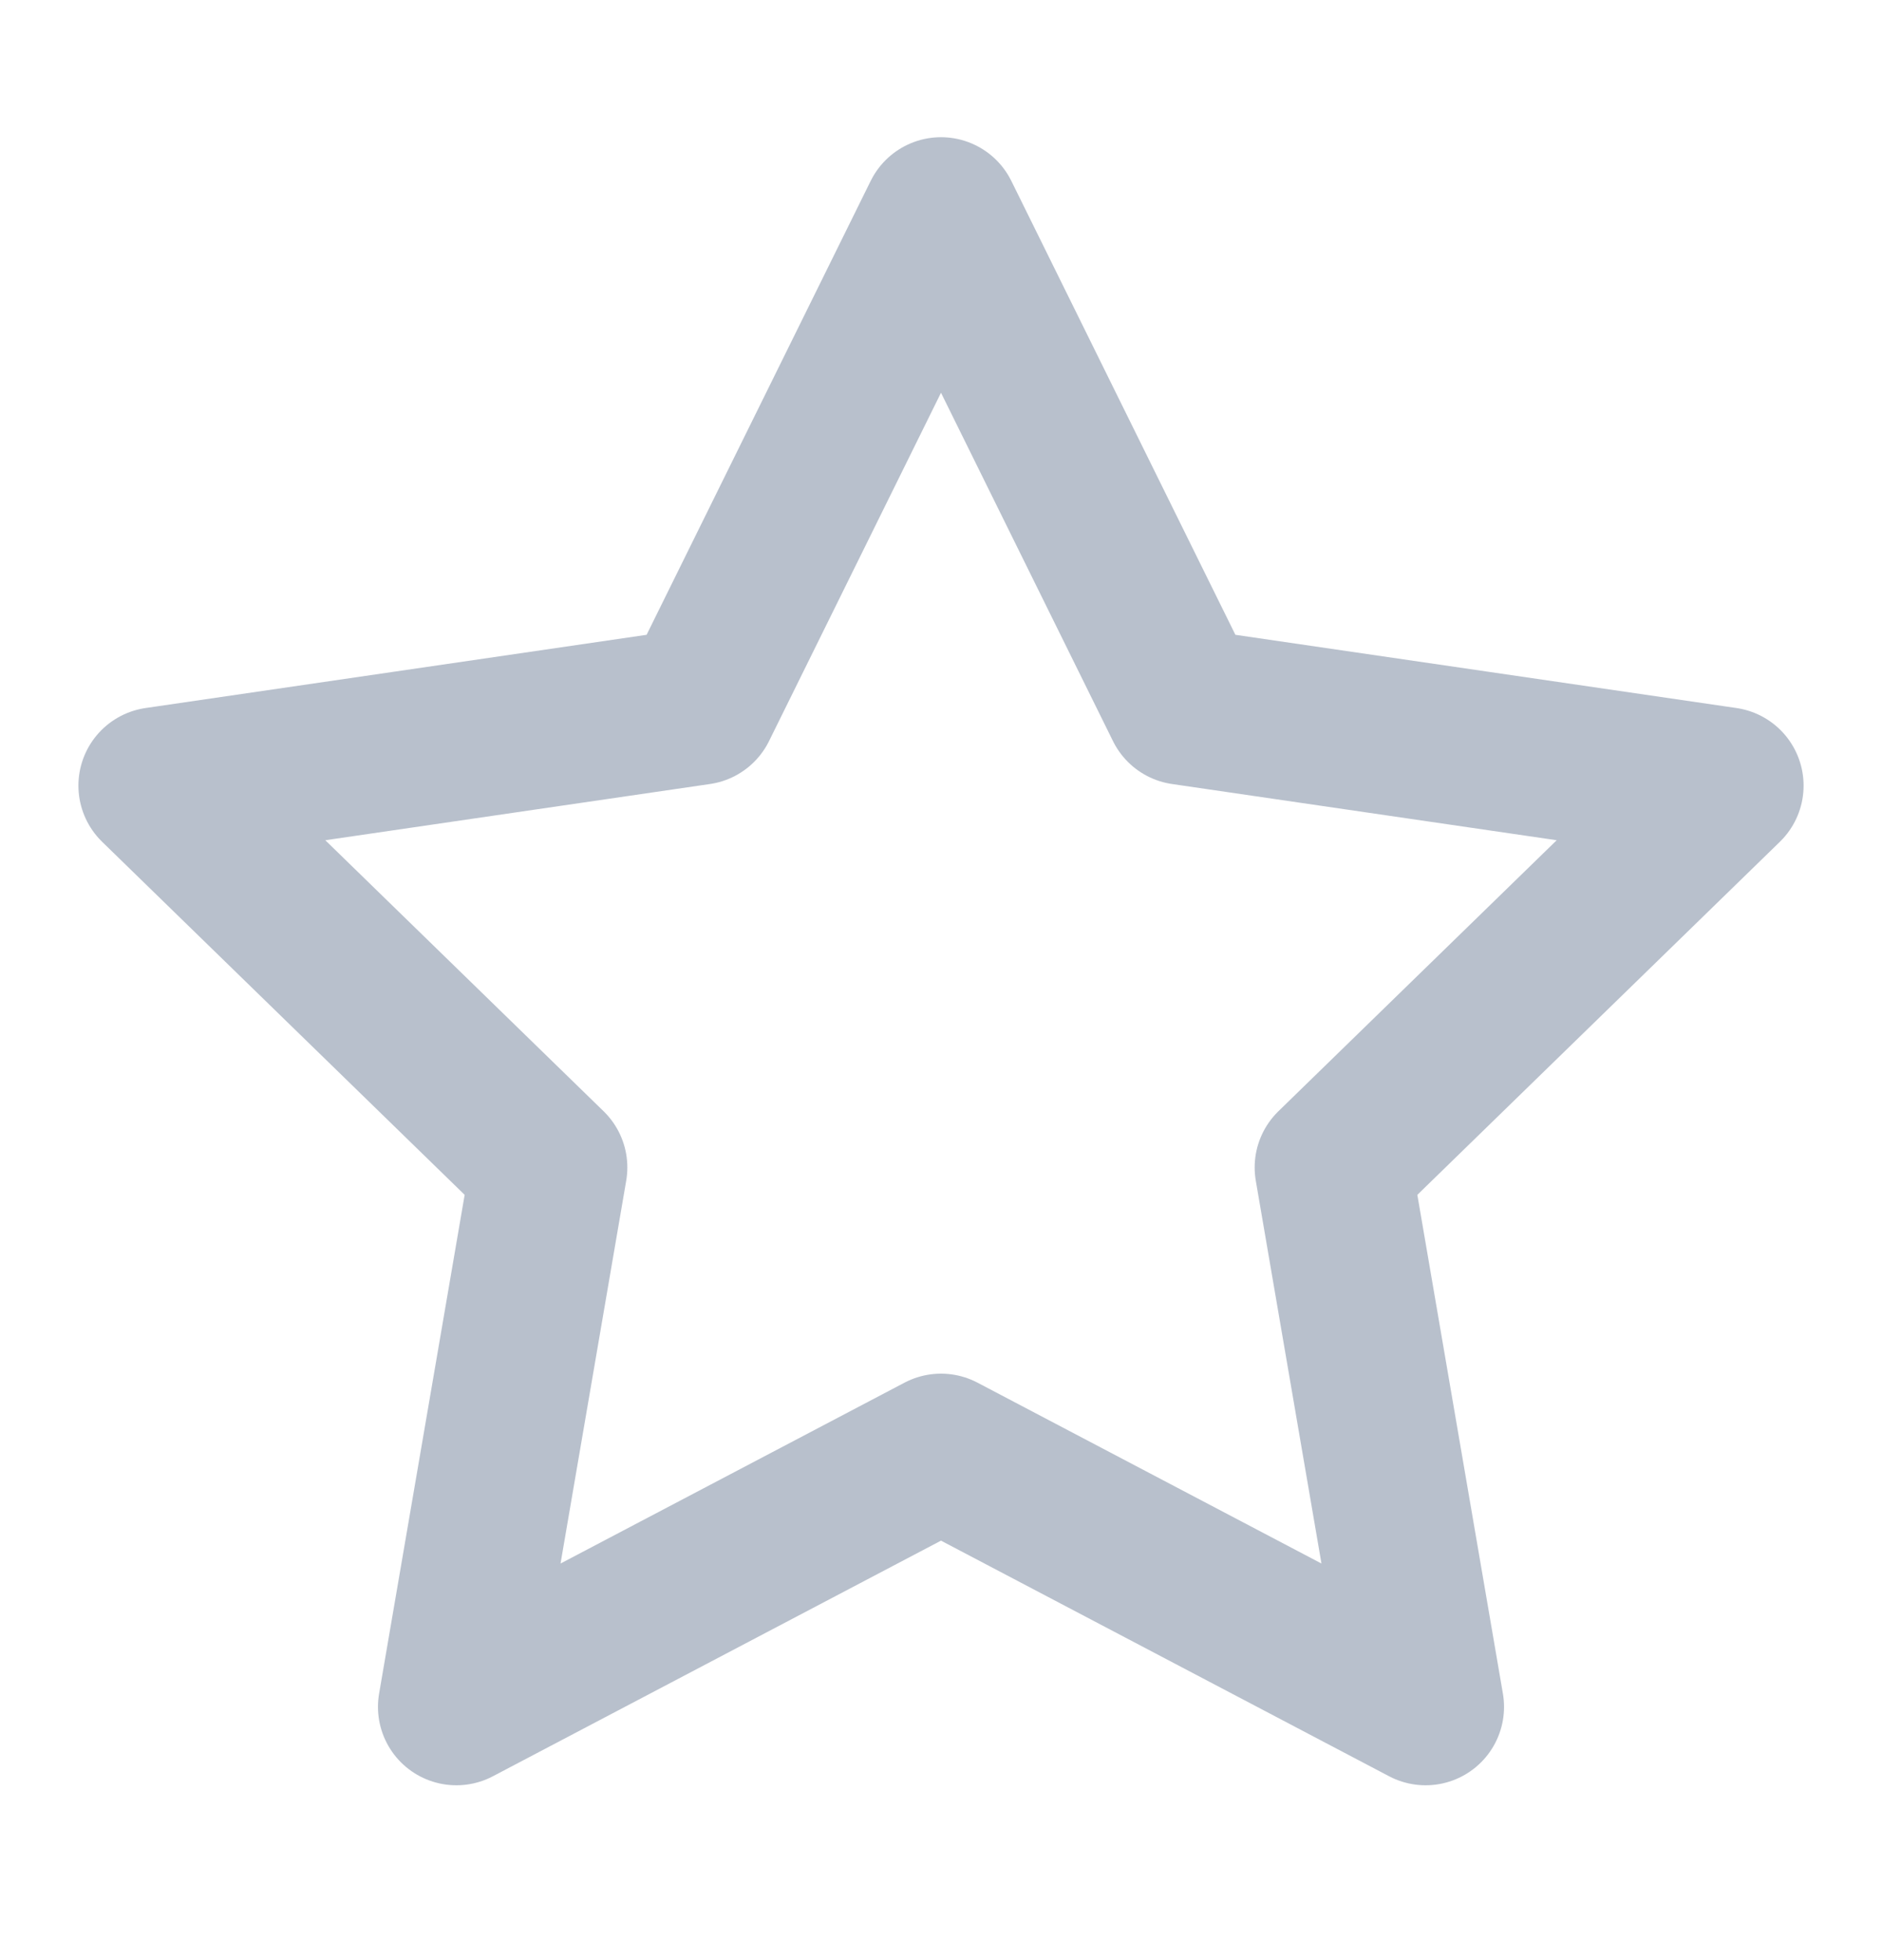<svg width="24" height="25" viewBox="0 0 24 25" fill="none" xmlns="http://www.w3.org/2000/svg">
<g id="Icon">
<path id="Vector" d="M12 2.75L15.09 9.01L22 10.02L17 14.89L18.18 21.77L12 18.52L5.82 21.77L7 14.89L2 10.02L8.91 9.01L12 2.75Z" stroke="#B8C0CC" stroke-width="2" stroke-linecap="round" stroke-linejoin="round"/>
</g>
</svg>
